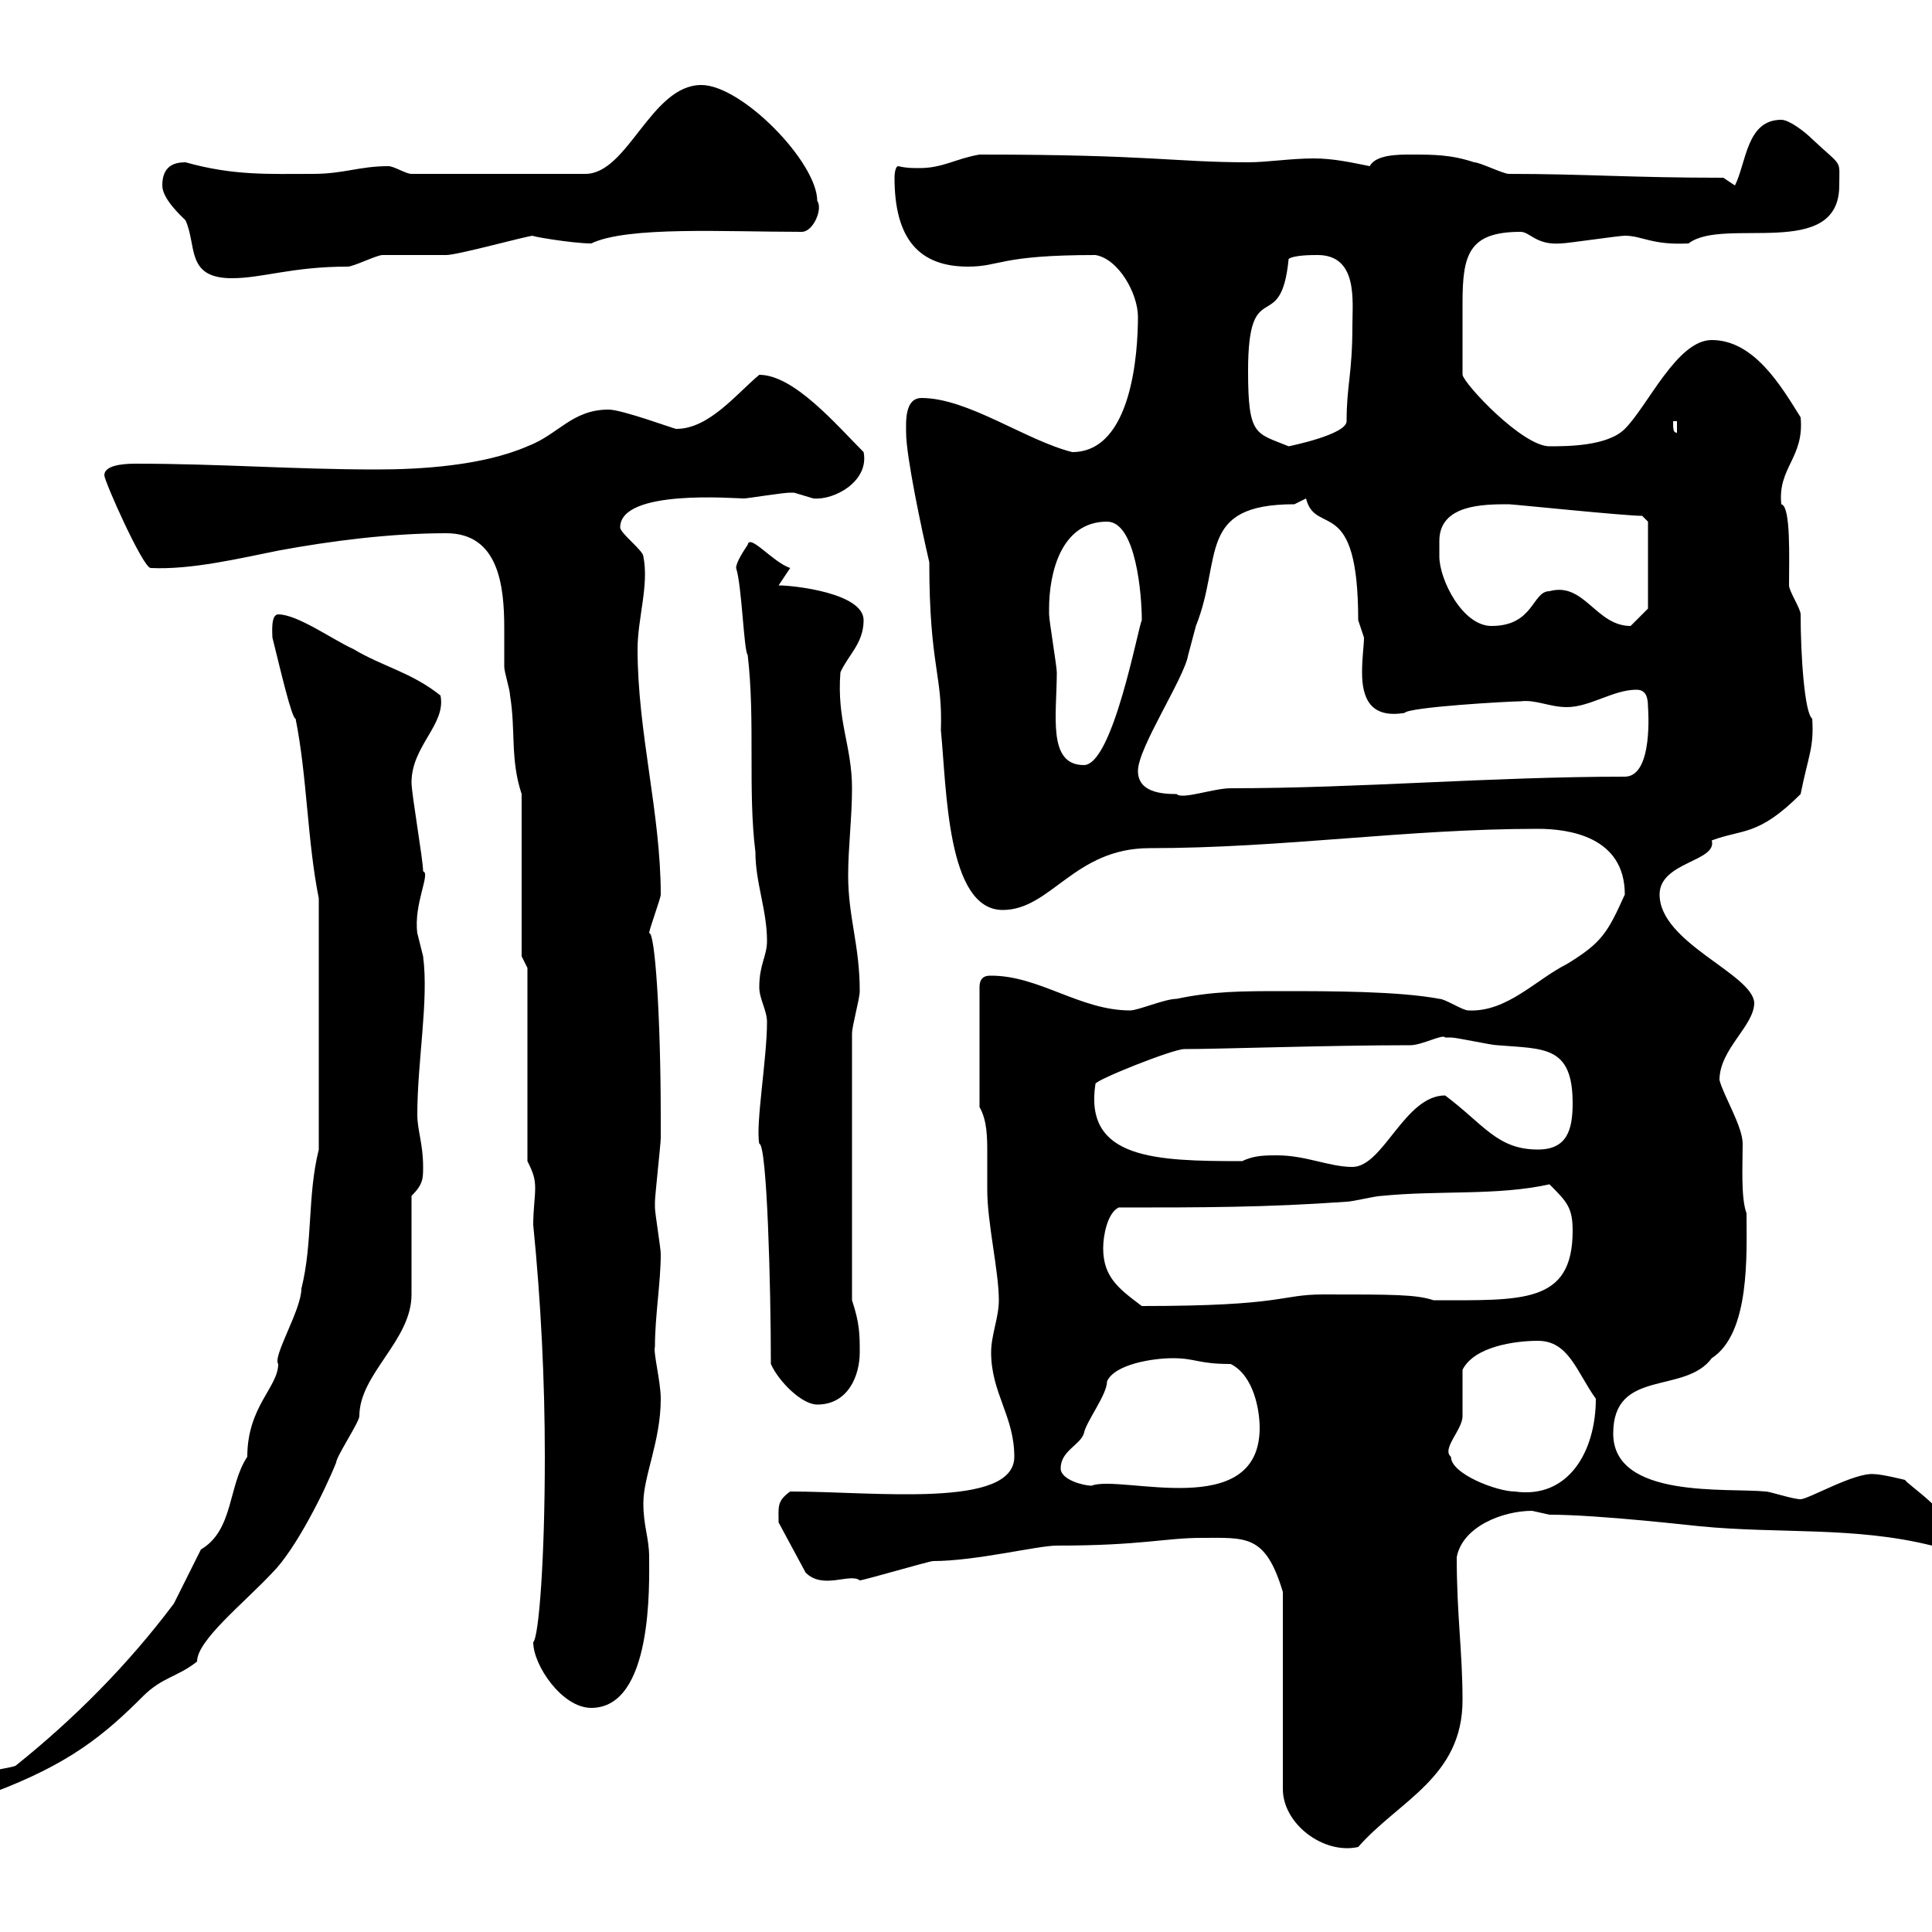 <svg xmlns="http://www.w3.org/2000/svg" xmlns:xlink="http://www.w3.org/1999/xlink" width="300" height="300"><path d="M186.60 238.80C193.50 238.80 196.50 238.20 199.20 247.20L199.20 277.80C199.20 283.20 205.50 288 210.90 286.80C217.20 279.60 227.10 276 227.10 264C227.10 256.50 226.20 250.80 226.20 241.80C227.10 237 233.40 234.60 237.90 234.60C237.90 234.60 240.60 235.20 240.60 235.20C248.40 235.20 263.70 237 264 237C276.30 238.20 288 237 300 240C301.80 240 303 240 303 238.20C303 234.90 296.40 230.70 295.80 229.80C295.80 229.80 292.20 228.90 291 228.90C288 228.60 280.80 232.80 279.60 232.80C278.40 232.80 274.80 231.60 274.20 231.60C268.20 231 250.50 232.80 250.50 222.60C250.50 212.40 261.60 216.60 265.80 210.90C271.80 207 271.20 194.70 271.20 188.40C270.30 186 270.60 180.90 270.60 177.60C270.60 174.90 267.60 170.10 267 167.70C267 162.90 272.40 159.30 272.40 155.70C272.10 151.20 257.70 146.40 257.70 138.90C257.70 133.80 266.70 133.80 265.80 130.50C270.60 128.70 273 129.90 279.60 123.30C280.80 117.30 281.70 116.10 281.40 111.60C280.20 110.70 279.60 101.70 279.60 95.40C279.60 94.50 277.80 91.80 277.80 90.90C277.80 86.70 278.10 78.60 276.60 78.30C276 72.60 280.20 71.10 279.60 64.80C276.60 60 272.40 52.80 265.80 52.80C260.40 52.80 255.90 63 252.30 66.60C249.60 69.30 243.30 69.30 240.60 69.30C236.40 69.30 227.40 59.70 227.10 58.20C227.10 54.30 227.10 51.60 227.10 47.10C227.10 39.60 228 36 236.10 36C237.60 36 238.50 38.10 242.40 37.80C243.30 37.80 251.40 36.60 252.30 36.60C255 36.60 256.50 38.10 262.20 37.80C267.60 33.60 285.60 40.50 285.60 28.80C285.60 24.60 286.20 26.10 281.40 21.60C280.20 20.40 277.80 18.60 276.60 18.60C271.20 18.60 271.20 25.20 269.40 28.80L267.60 27.60C253.20 27.60 246 27 234.30 27C233.40 27 229.80 25.20 228.90 25.20C225.30 24 222.60 24 219 24C217.20 24 213.60 24 212.70 25.80C209.70 25.20 207 24.60 204 24.60C200.40 24.60 196.80 25.20 193.80 25.20C182.40 25.20 178.80 24 152.10 24C148.50 24.60 146.40 26.10 142.80 26.10C141.60 26.10 140.70 26.10 139.50 25.80C138.90 25.80 138.90 27.60 138.90 27.60C138.90 37.20 142.80 41.40 150.30 41.40C155.40 41.40 155.10 39.60 170.10 39.60C173.70 40.20 176.70 45.60 176.70 49.20C176.70 54.60 175.80 70.20 166.50 70.20C159.30 68.40 150.30 61.80 143.10 61.80C140.40 61.80 140.70 65.70 140.70 67.20C140.70 70.80 143.10 82.20 144.30 87.30C144.30 103.50 146.40 104.70 146.10 113.40C147 122.40 147 141.30 155.70 141.30C163.20 141.30 166.80 131.70 178.50 131.70C199.20 131.70 218.40 128.70 238.80 128.70C243.60 128.70 252.30 129.90 252.30 138.90C249.60 144.90 248.70 146.40 243.30 149.70C238.50 152.10 234 157.20 228 156.90C227.10 156.90 224.40 155.10 223.50 155.10C217.20 153.90 206.40 153.90 199.20 153.90C192.90 153.90 188.40 153.90 182.70 155.10C180.90 155.10 176.70 156.90 175.50 156.90C167.70 156.90 161.40 151.50 153.90 151.50C153.30 151.50 152.10 151.50 152.10 153.30L152.10 171.90C153.30 174 153.30 176.70 153.30 179.10C153.30 181.20 153.30 183.60 153.30 184.80C153.30 189.90 155.10 197.40 155.10 201.90C155.10 204.60 153.90 207.30 153.90 210C153.90 216.30 157.50 219.90 157.50 226.20C157.50 234.30 135.90 231.60 122.70 231.60C120.60 233.10 120.90 234 120.90 236.40L125.10 244.20C127.80 246.90 132 244.20 133.50 245.40C134.10 245.40 144.30 242.40 144.90 242.40C151.50 242.40 161.10 240 164.10 240C177.30 240 180.90 238.80 186.60 238.80ZM-3 276.60C-3 278.40-2.40 278.40-1.20 278.40C10.80 273.90 16.20 269.40 22.20 263.40C25.20 260.40 27.60 260.40 30.60 258C30.60 254.70 37.80 249 42.30 244.20C45.90 240.60 50.40 231.60 52.20 227.10C52.20 226.20 55.80 220.80 55.80 219.90C55.80 213.30 63.90 208.20 63.90 201L63.90 185.70C65.70 183.90 65.70 183 65.70 181.20C65.70 177.60 64.80 175.50 64.80 173.10C64.80 164.70 66.60 155.40 65.70 148.50C65.70 148.50 64.80 144.90 64.80 144.90C64.20 140.40 66.90 135.60 65.70 135.30C65.70 133.50 63.90 123.30 63.90 121.50C63.90 115.80 69.30 112.50 68.40 108C63.90 104.40 59.40 103.50 54.90 100.80C51.60 99.30 46.20 95.40 43.20 95.40C42 95.40 42.30 98.40 42.30 99C43.50 103.80 45.30 111.60 45.90 111.60C47.70 120.60 47.70 130.50 49.50 139.50L49.50 178.50C47.70 185.70 48.60 192.90 46.80 200.10C46.80 203.40 42.30 210.60 43.20 211.80C43.20 215.40 38.40 218.40 38.40 226.20C35.40 230.70 36.30 237.60 31.20 240.60C30.60 241.80 27.60 247.80 27 249C19.80 258.60 11.40 267 2.40 274.20C0.60 274.80-3 274.80-3 276.60ZM82.80 255C82.80 258.60 87.30 265.20 91.80 265.20C101.40 265.20 100.80 246 100.80 241.80C100.80 238.80 99.90 237 99.90 233.40C99.90 229.20 102.60 223.80 102.60 217.20C102.60 214.50 101.40 210 101.70 209.10C101.70 204.30 102.60 199.20 102.60 194.70C102.60 193.80 101.70 188.40 101.70 187.50C101.70 186.60 101.70 186.60 101.70 186.60C101.70 185.70 102.60 177.60 102.60 176.70C102.60 175.50 102.60 174 102.60 173.70C102.60 157.80 101.70 144.60 100.80 144.90C100.80 144.30 102.60 139.50 102.60 138.90C102.60 126.30 99 113.70 99 100.80C99 96 100.80 90.90 99.90 86.40C99.90 85.50 96.30 82.80 96.30 81.90C96.30 75.90 114 77.40 115.50 77.40C116.10 77.40 121.50 76.50 122.70 76.50C122.70 76.50 122.70 76.50 123.30 76.50C123.30 76.50 126.30 77.40 126.30 77.40C129.60 77.70 135 74.70 134.10 70.20C129.90 66 123.30 58.20 117.90 58.20C114.30 61.20 110.10 66.60 105 66.60C104.70 66.60 96.60 63.60 94.50 63.60C88.80 63.60 86.70 67.50 81.90 69.30C75 72.30 65.40 72.90 58.50 72.90C45.60 72.90 34.20 72 21 72C18.90 72 16.20 72.30 16.20 73.80C16.20 74.70 22.20 88.20 23.40 88.20C29.70 88.50 37.20 86.70 43.20 85.50C51.30 84 60.60 82.80 69.30 82.80C77.40 82.80 78.30 90.90 78.30 97.50C78.30 99.90 78.30 102 78.30 103.50C78.30 104.40 79.20 107.10 79.20 108C80.10 113.40 79.20 117.90 81 123.30L81 148.50L81.90 150.30L81.90 180.30C82.80 182.10 83.10 183 83.10 184.50C83.10 186 82.80 187.80 82.80 190.20C84 202.20 84.60 214.50 84.60 226.20C84.60 241.80 83.70 254.10 82.80 255ZM225.30 226.20C223.80 225 227.10 222 227.10 219.90C227.10 219 227.10 213.60 227.10 212.70C228.90 209.10 235.20 208.20 238.80 208.20C243.60 208.20 244.80 213 247.80 217.20C247.80 225.30 243.60 232.80 235.20 231.60C232.50 231.60 225.30 228.90 225.30 226.20ZM164.70 228C164.70 225.30 167.70 224.40 168.30 222.60C168.60 220.80 171.90 216.60 171.90 214.50C173.10 211.80 179.10 210.90 182.10 210.90C185.70 210.90 186 211.80 191.10 211.80C194.70 213.60 195.60 219 195.60 221.70C195.60 236.40 174 228.90 169.50 230.70C168.30 230.70 164.70 229.80 164.70 228ZM119.70 211.80C120.90 214.50 124.50 218.10 126.90 218.10C131.70 218.10 133.50 213.60 133.50 210C133.50 207.30 133.50 205.50 132.30 201.90L132.30 160.50C132.30 159.30 133.50 155.10 133.50 153.90C133.50 146.70 131.70 142.50 131.70 135.90C131.70 131.70 132.30 126.90 132.30 122.40C132.30 115.80 129.90 111.90 130.50 104.40C131.70 101.70 134.10 99.90 134.10 96.30C134.10 92.10 123.30 90.90 120.90 90.90L122.70 88.20C120 87.30 116.40 82.80 116.10 84.60C115.50 85.50 114.30 87.30 114.30 88.20C115.20 90.90 115.50 101.10 116.10 101.70C117.30 111.90 116.10 122.70 117.30 132.30C117.30 137.10 119.10 141.30 119.10 146.10C119.10 148.50 117.90 149.70 117.90 153.30C117.90 155.10 119.10 156.90 119.10 158.70C119.10 164.40 117.30 174.60 117.90 177.60C119.10 177.60 119.70 199.80 119.70 211.80ZM171.30 193.80C171.30 192 171.90 188.40 173.70 187.50C186.60 187.50 196.50 187.50 209.10 186.60C210 186.60 213.60 185.70 214.50 185.70C223.50 184.80 232.50 185.70 240.60 183.90C243.30 186.60 244.20 187.50 244.20 191.10C244.20 202.50 236.40 201.90 222.60 201.90C219.90 201 216.30 201 205.50 201C198.60 201 199.80 202.80 177.30 202.80C173.70 200.10 171.30 198.30 171.30 193.80ZM198.30 179.40C196.50 179.40 194.70 179.40 192.90 180.30C179.40 180.30 168.30 180 170.10 168.30C170.10 167.70 182.10 162.90 183.90 162.90C189.30 162.90 206.40 162.30 219 162.30C220.80 162.30 224.10 160.50 224.40 161.10C224.40 161.10 225.30 161.10 225.30 161.10C226.20 161.10 231.60 162.30 232.50 162.30C239.70 162.90 244.20 162.30 244.20 171.30C244.20 175.50 243.30 178.50 238.80 178.50C232.50 178.50 230.40 174.60 224.40 170.10C218.10 170.10 214.80 181.20 210 181.20C206.40 181.20 202.80 179.40 198.30 179.40ZM176.70 119.70C176.70 116.10 183.90 105.30 184.50 101.70C184.50 101.70 185.70 97.20 185.70 97.20C189.90 86.70 185.70 78.30 201 78.30C201 78.30 202.80 77.40 202.80 77.40C204.30 83.40 210.90 76.50 210.90 96.30C210.90 96.30 211.80 99 211.80 99C211.80 100.20 211.50 102 211.50 104.40C211.50 108.30 212.70 111.60 218.10 110.70C218.70 109.80 234.30 108.90 236.10 108.90C238.50 108.60 240.60 109.80 243.30 109.80C246.90 109.80 250.50 107.10 254.10 107.10C255.60 107.10 255.90 108.30 255.90 109.80C255.90 109.80 256.80 120.60 252.30 120.60C231.60 120.60 211.20 122.40 191.10 122.40C188.40 122.40 183.60 124.20 182.70 123.30C180.30 123.30 176.70 123 176.70 119.70ZM162.90 94.50C162.90 89.10 164.70 81 171.90 81C176.40 81 177.30 92.40 177.30 96.30C176.70 97.50 172.80 118.80 168.30 118.80C162.60 118.80 164.10 111 164.10 104.40C164.10 103.50 162.90 96.30 162.90 95.40C162.90 95.40 162.90 94.50 162.90 94.50ZM223.50 86.40C223.50 85.50 223.50 84.90 223.50 84C223.50 78.30 230.40 78.30 234.30 78.30C234.90 78.30 252.30 80.10 255 80.10C255 80.10 255.90 81 255.90 81L255.90 94.50C255.90 94.50 254.10 96.30 253.20 97.20C247.80 97.20 246 90.30 240.60 91.80C237.90 91.80 238.20 97.20 231.60 97.20C227.10 97.20 223.50 90 223.50 86.40ZM193.80 57.60C193.80 42.30 198.90 52.50 200.10 40.20C201 39.60 203.70 39.60 204.60 39.60C210.90 39.60 210 46.80 210 50.40C210 58.20 209.10 59.70 209.10 65.40C209.10 67.50 200.10 69.30 200.10 69.30C195 67.20 193.80 67.80 193.80 57.60ZM259.80 65.40L260.40 65.40L260.40 67.20C259.80 67.20 259.80 66.60 259.80 65.40ZM25.20 28.80C25.20 30.90 28.20 33.60 28.80 34.20C30.60 38.10 28.80 43.20 36 43.20C40.80 43.20 45.30 41.40 54 41.40C54.90 41.40 58.50 39.60 59.40 39.60C60.30 39.60 68.40 39.60 69.30 39.60C71.10 39.60 81.90 36.60 82.80 36.60C81.90 36.60 88.80 37.80 91.80 37.80C97.50 35.10 112.50 36 124.50 36C126.30 36 127.80 32.40 126.90 31.20C126.90 25.20 115.20 13.20 108.90 13.20C101.10 13.20 97.50 27 90.90 27L63.90 27C63 27 61.20 25.80 60.30 25.80C55.80 25.80 53.40 27 48.60 27C41.70 27 36.30 27.30 28.80 25.20C27 25.20 25.20 25.80 25.20 28.80Z"/></svg>